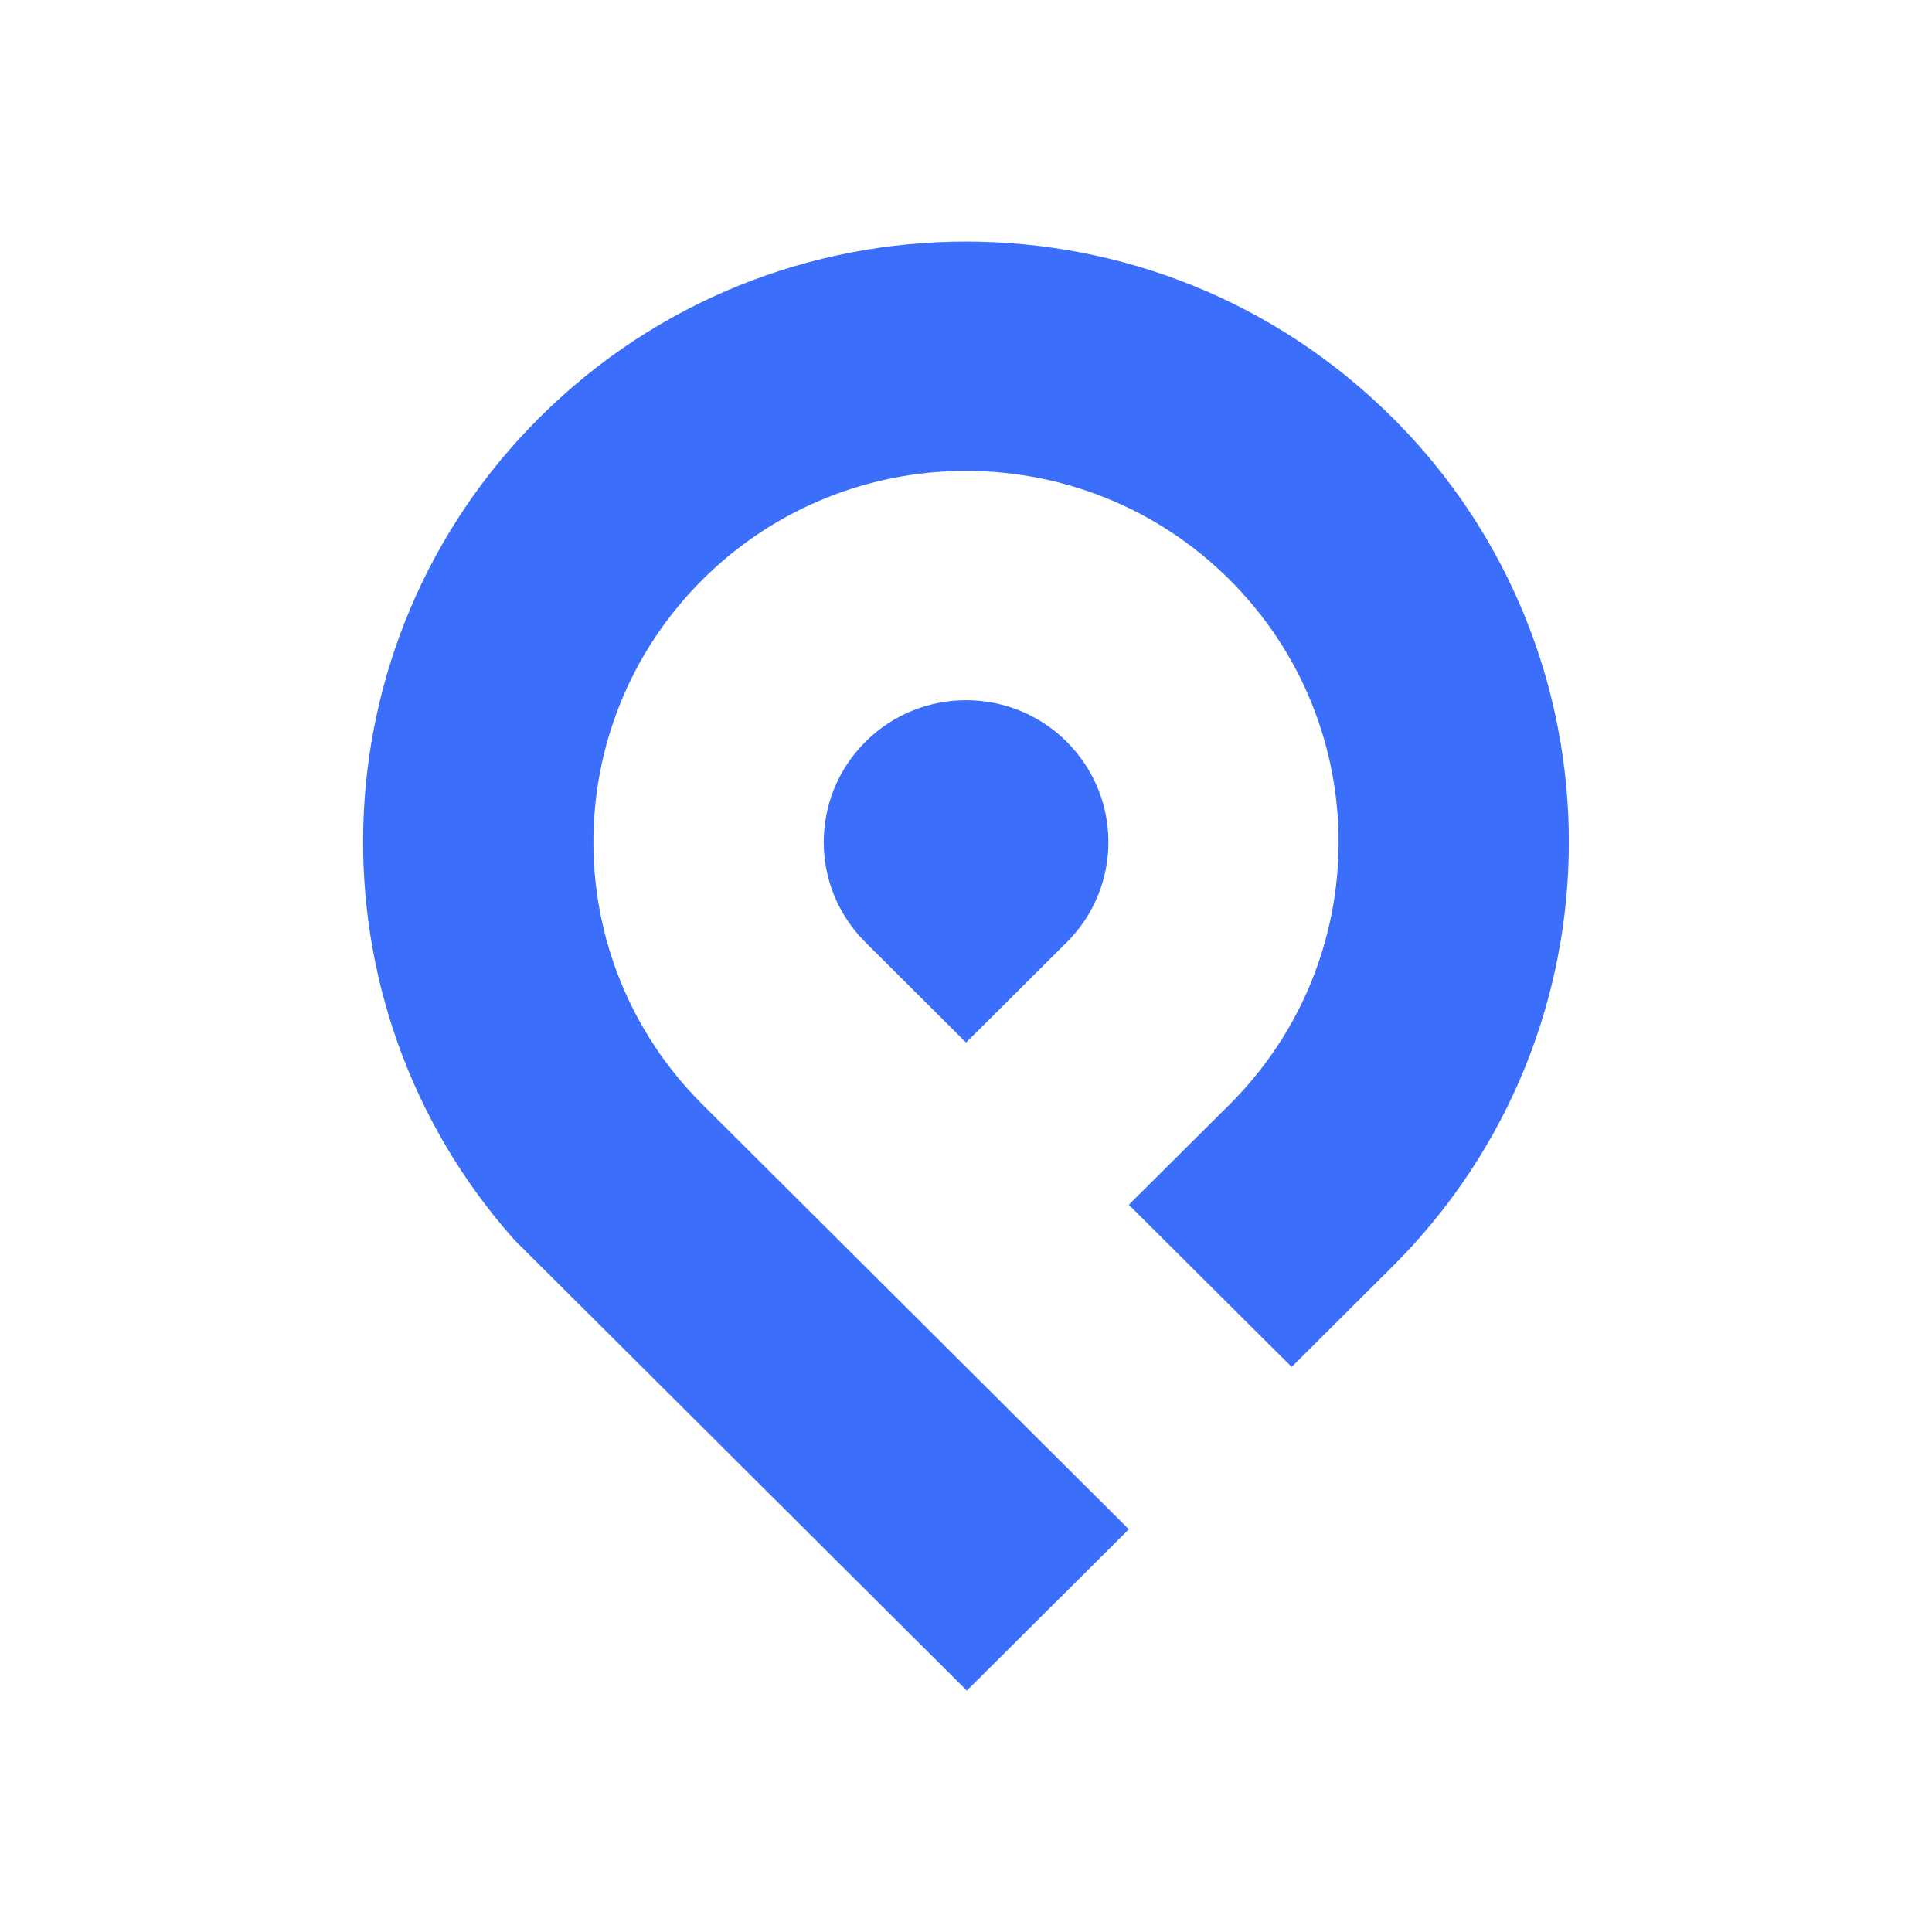 <svg width="32" height="32" viewBox="0 0 32 32" fill="none" xmlns="http://www.w3.org/2000/svg">
<g clip-path="url(#clip0_1941_10773)">
<path d="M17.668 12.286C18.589 13.204 18.589 14.691 17.668 15.608L16.001 17.268L14.335 15.608C13.413 14.691 13.413 13.204 14.335 12.286C15.256 11.368 16.748 11.368 17.669 12.286H17.668Z" fill="#3B6EFB"/>
<path d="M23.061 6.914C26.96 10.798 26.96 17.097 23.061 20.981L21.394 22.641L18.697 19.955L20.364 18.295C22.774 15.894 22.774 12.001 20.364 9.6C17.954 7.199 14.046 7.199 11.636 9.6C9.226 12.001 9.226 15.894 11.636 18.295L18.697 25.329L16.014 28.002L8.52 20.537C5.045 16.631 5.183 10.654 8.938 6.914C12.837 3.03 19.16 3.03 23.059 6.914H23.061Z" fill="#3B6EFB"/>
</g>
<defs>
<clipPath id="clip0_1941_10773">
<rect width="19.972" height="24" fill="white" transform="translate(6.014 4)"/>
</clipPath>
</defs>
</svg>
